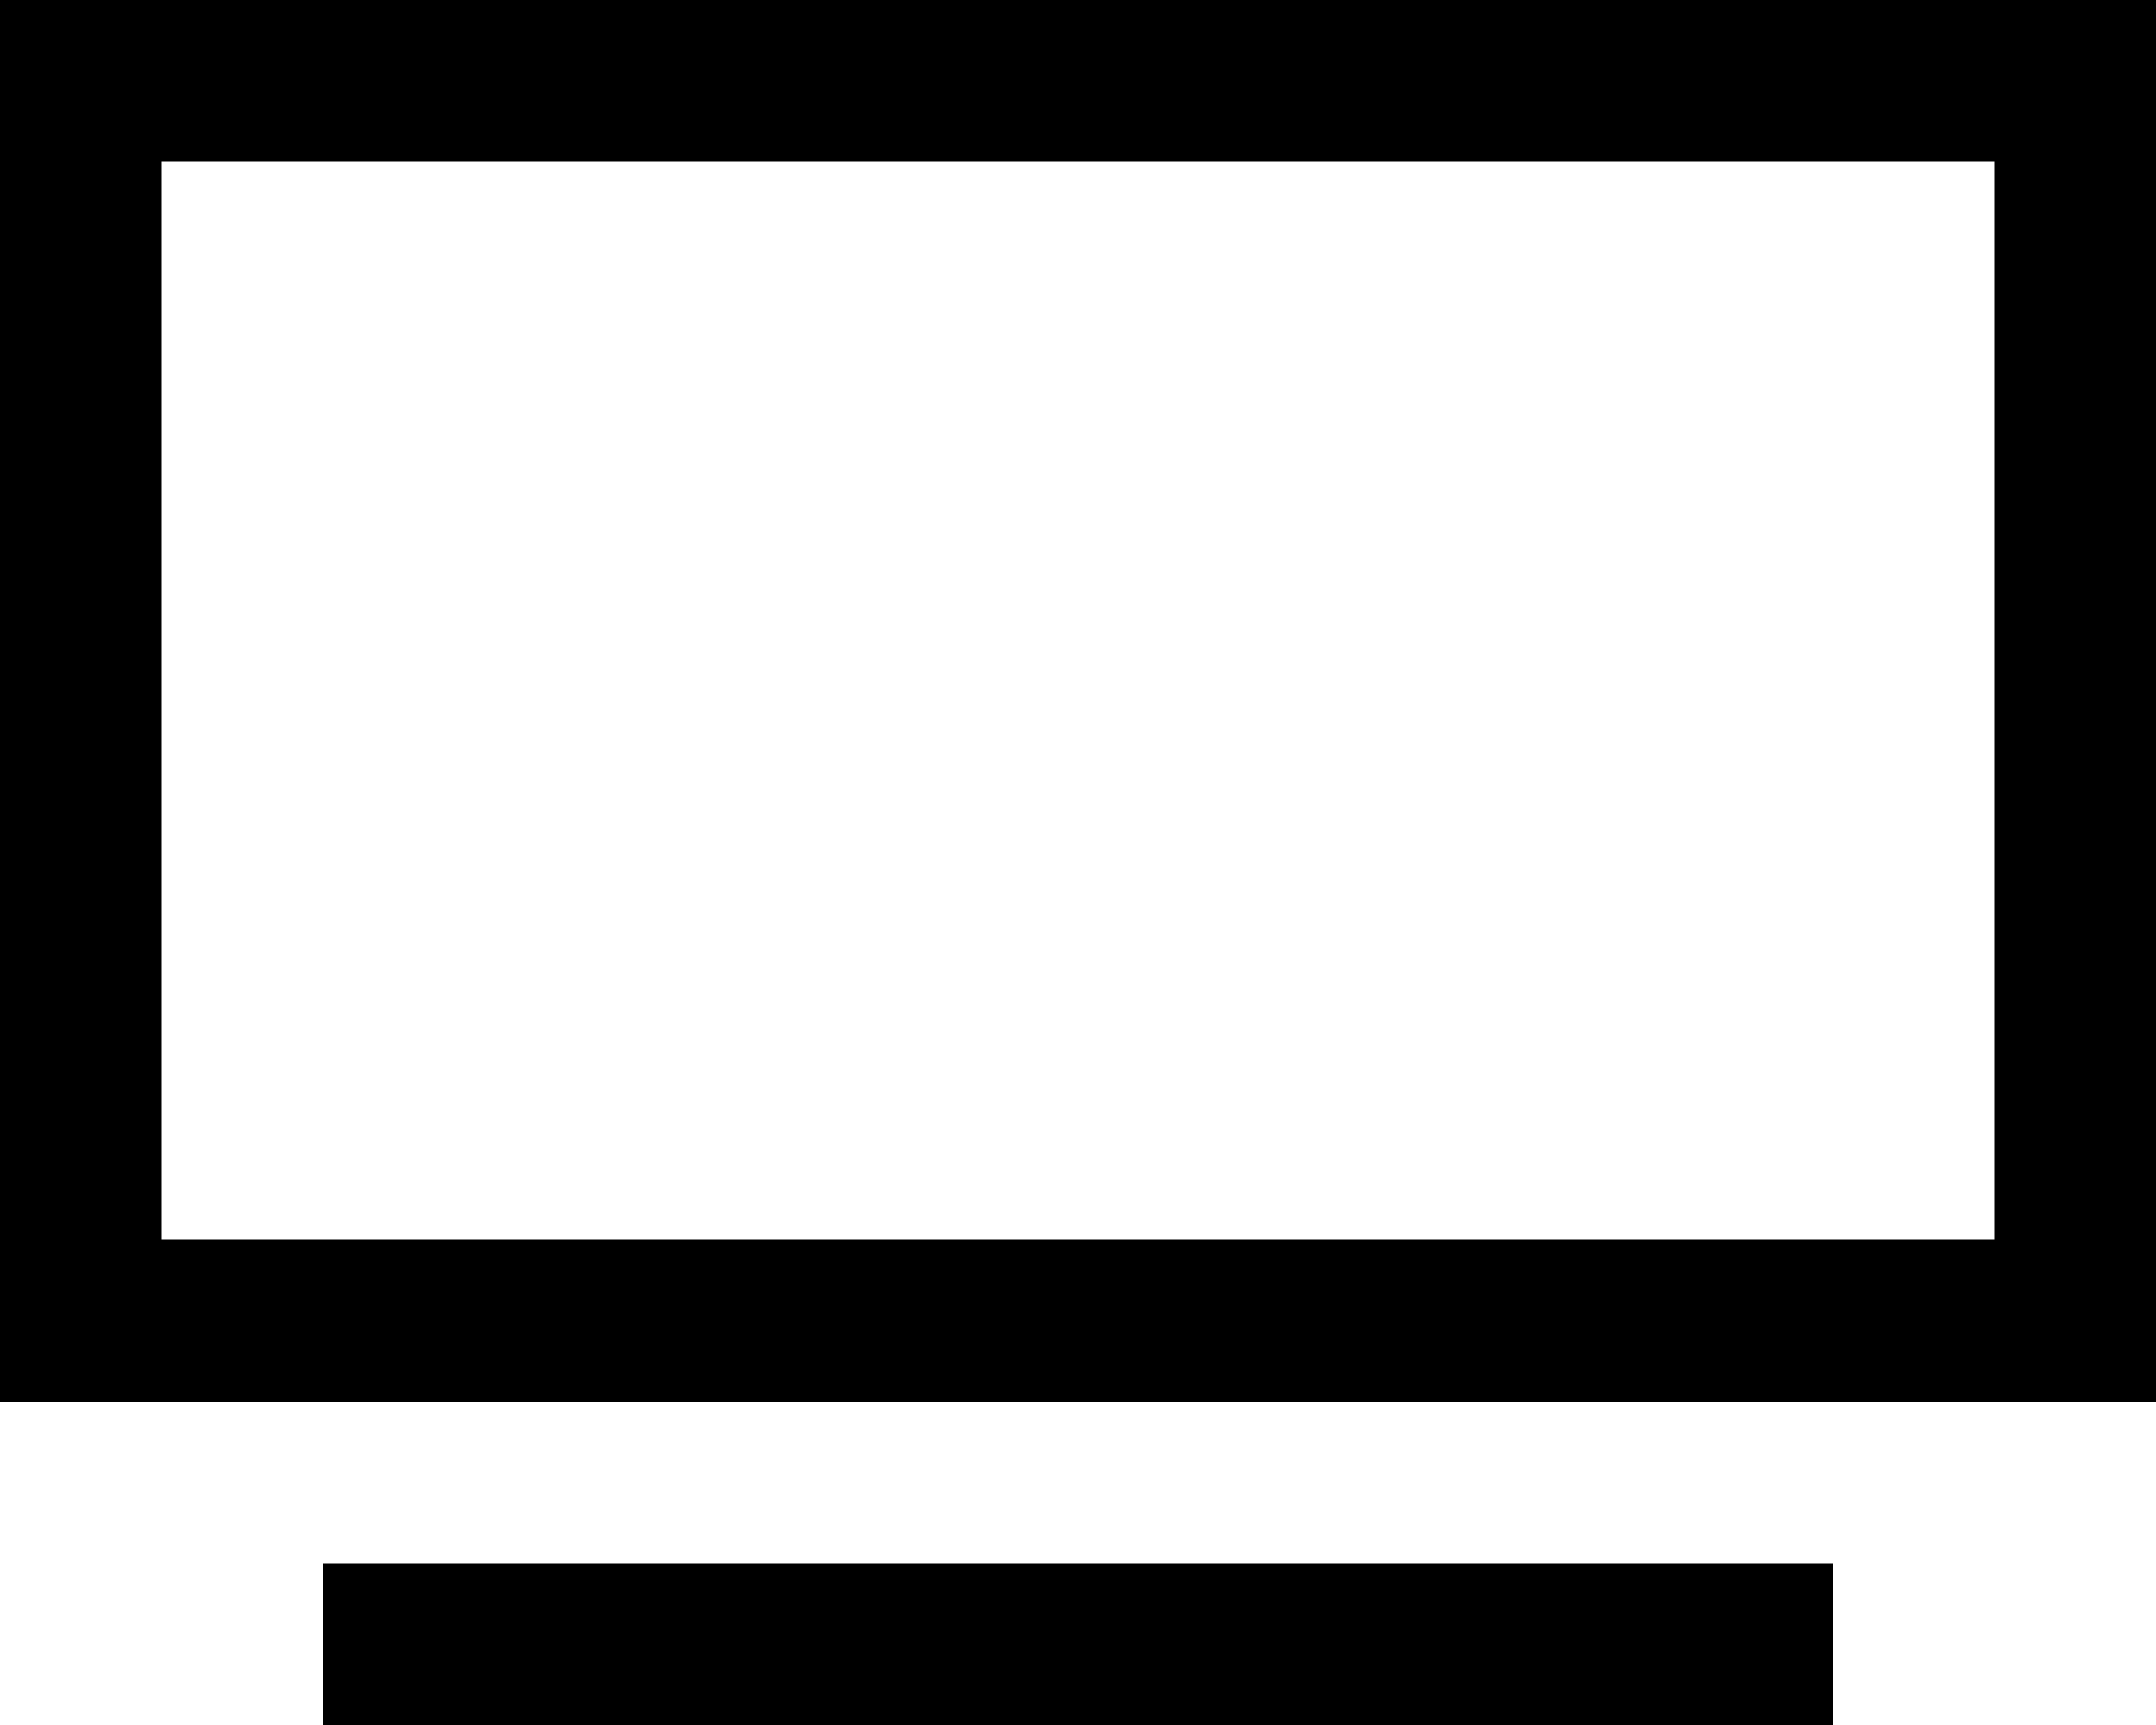 <?xml version="1.0" encoding="UTF-8"?> <svg xmlns="http://www.w3.org/2000/svg" viewBox="0 0 640 512"><path d="M48 48l0 320 544 0 0-320L48 48zM0 0L48 0 592 0l48 0 0 48 0 320 0 48-48 0L48 416 0 416l0-48L0 48 0 0zM120 464l400 0 24 0 0 48-24 0-400 0-24 0 0-48 24 0z"></path></svg> 